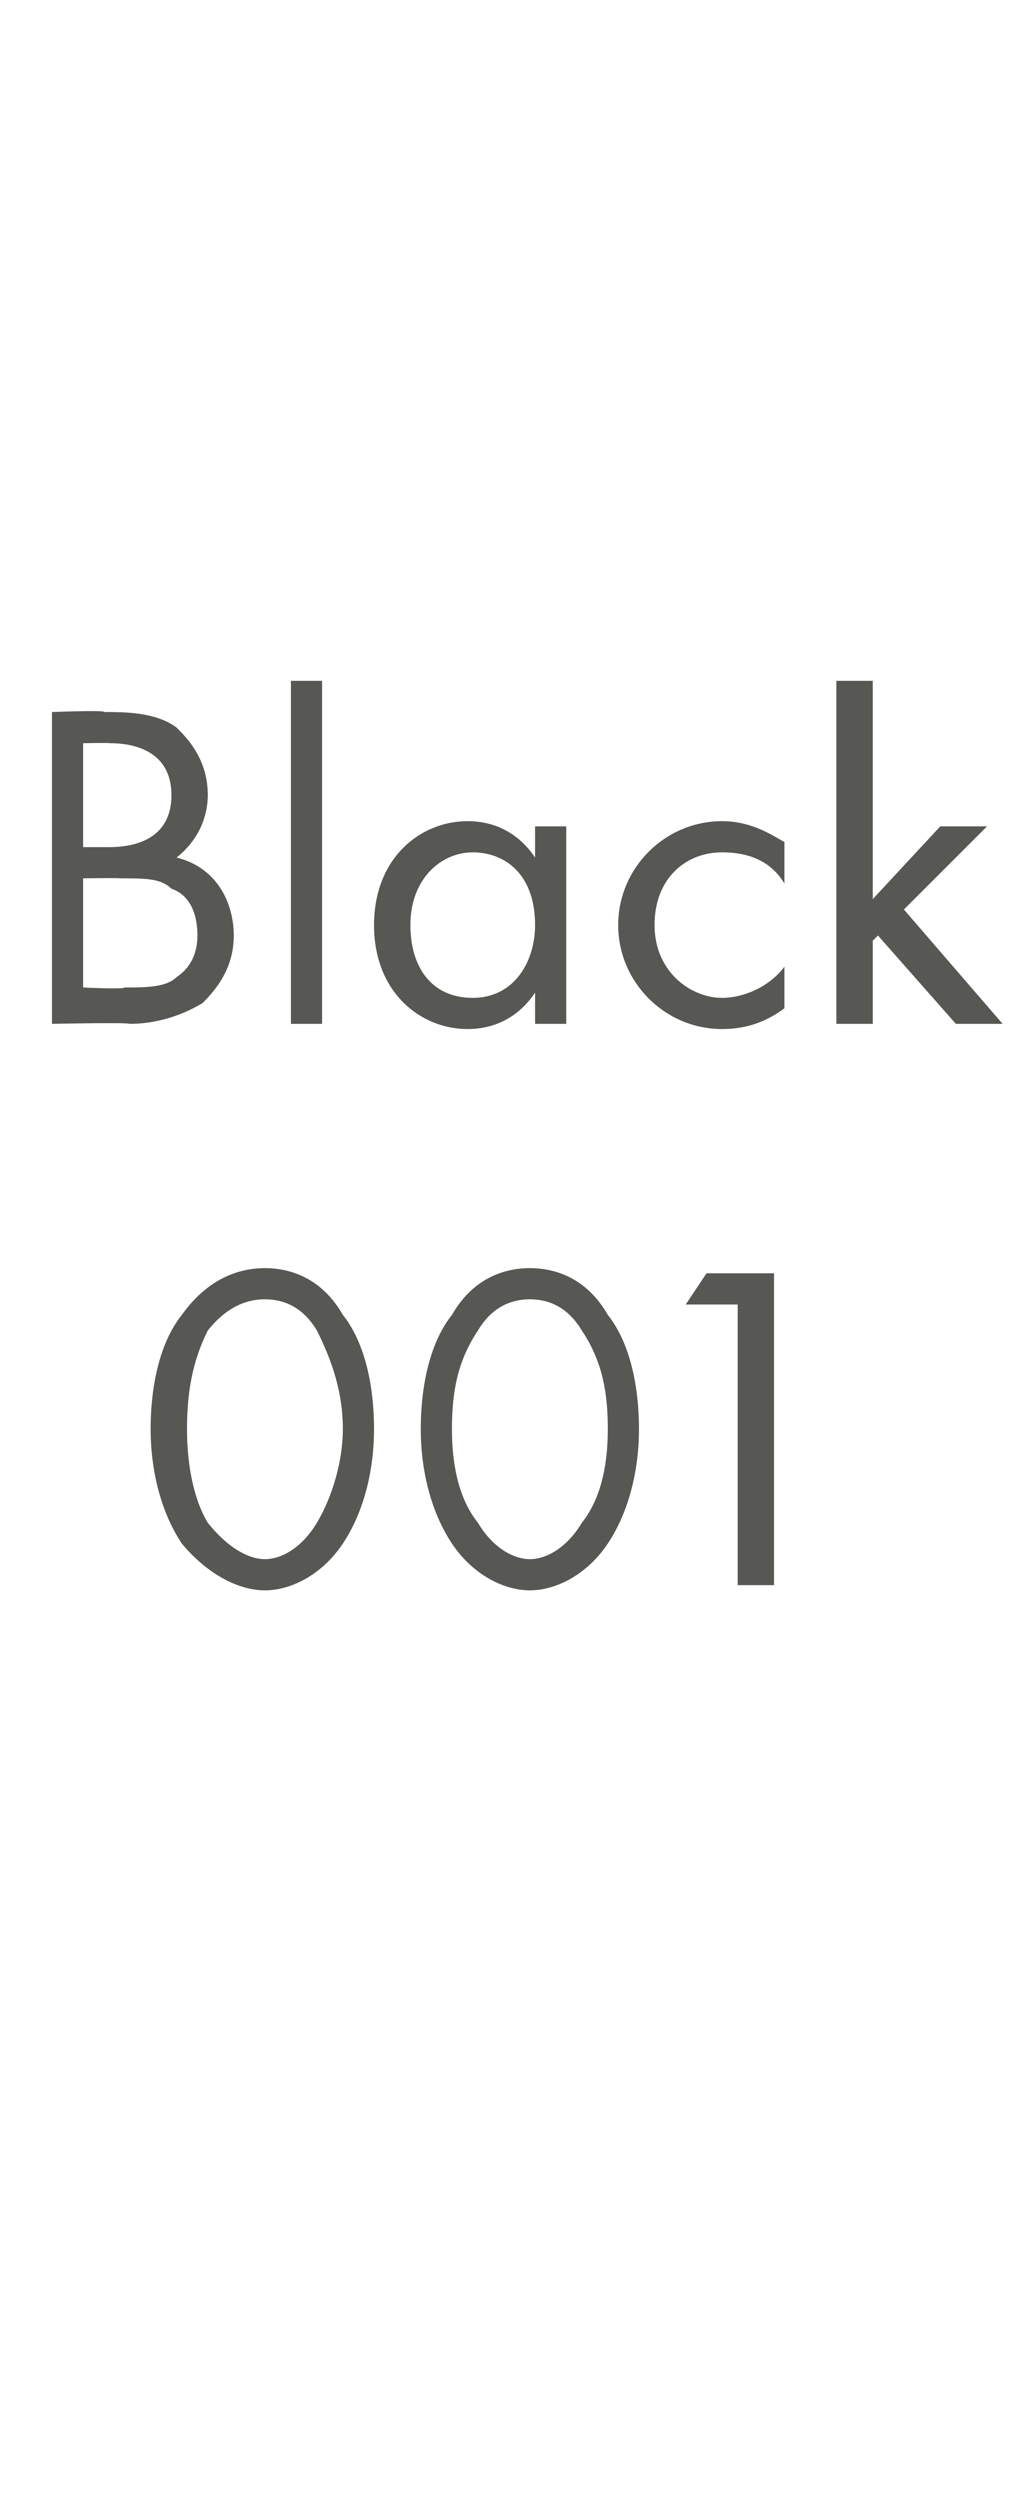 <?xml version="1.0" standalone="no"?><!DOCTYPE svg PUBLIC "-//W3C//DTD SVG 1.1//EN" "http://www.w3.org/Graphics/SVG/1.1/DTD/svg11.dtd"><svg xmlns="http://www.w3.org/2000/svg" version="1.1" width="19.5px" height="48.1px" viewBox="0 -2 19.5 48.1" style="top:-2px">  <desc>Black 001</desc>  <defs/>  <g id="Polygon386117">    <path d="M 3.5 27.7 C 3.1 27.1 2.9 26.3 2.9 25.5 C 2.9 24.6 3.1 23.8 3.5 23.3 C 4 22.6 4.6 22.4 5.1 22.4 C 5.6 22.4 6.2 22.6 6.6 23.3 C 7 23.8 7.2 24.6 7.2 25.5 C 7.2 26.3 7 27.1 6.6 27.7 C 6.2 28.3 5.6 28.6 5.1 28.6 C 4.6 28.6 4 28.3 3.5 27.7 Z M 4 23.6 C 3.7 24.2 3.6 24.8 3.6 25.5 C 3.6 26.1 3.7 26.8 4 27.3 C 4.4 27.8 4.8 28 5.1 28 C 5.4 28 5.8 27.8 6.1 27.3 C 6.4 26.8 6.6 26.1 6.6 25.5 C 6.6 24.8 6.4 24.2 6.1 23.6 C 5.8 23.1 5.4 23 5.1 23 C 4.8 23 4.4 23.1 4 23.6 Z M 8.7 27.7 C 8.3 27.1 8.1 26.3 8.1 25.5 C 8.1 24.6 8.3 23.8 8.7 23.3 C 9.1 22.6 9.7 22.4 10.2 22.4 C 10.7 22.4 11.3 22.6 11.7 23.3 C 12.1 23.8 12.3 24.6 12.3 25.5 C 12.3 26.3 12.1 27.1 11.7 27.7 C 11.3 28.3 10.7 28.6 10.2 28.6 C 9.7 28.6 9.1 28.3 8.7 27.7 Z M 9.2 23.6 C 8.8 24.2 8.7 24.8 8.7 25.5 C 8.7 26.1 8.8 26.8 9.2 27.3 C 9.5 27.8 9.9 28 10.2 28 C 10.5 28 10.9 27.8 11.2 27.3 C 11.6 26.8 11.7 26.1 11.7 25.5 C 11.7 24.8 11.6 24.2 11.2 23.6 C 10.9 23.1 10.5 23 10.2 23 C 9.9 23 9.5 23.1 9.2 23.6 Z M 14.2 23.1 L 13.2 23.1 L 13.6 22.5 L 14.9 22.5 L 14.9 28.5 L 14.2 28.5 L 14.2 23.1 Z " stroke="none" fill="#575753"/>  </g>  <g id="Polygon386116">    <path d="M 2 11.7 C 2.4 11.7 3 11.7 3.4 12 C 3.6 12.2 4 12.6 4 13.3 C 4 13.6 3.9 14.1 3.4 14.5 C 4.2 14.7 4.5 15.4 4.5 16 C 4.5 16.6 4.2 17 3.9 17.3 C 3.4 17.6 2.9 17.7 2.5 17.7 C 2.45 17.67 1 17.7 1 17.7 L 1 11.7 C 1 11.7 2.04 11.66 2 11.7 Z M 1.6 14.3 C 1.6 14.3 2.13 14.3 2.1 14.3 C 2.5 14.3 3.3 14.2 3.3 13.3 C 3.3 12.3 2.3 12.3 2.1 12.3 C 2.15 12.29 1.6 12.3 1.6 12.3 L 1.6 14.3 Z M 1.6 17 C 1.6 17 2.39 17.04 2.4 17 C 2.8 17 3.2 17 3.4 16.8 C 3.7 16.6 3.8 16.3 3.8 16 C 3.8 15.5 3.6 15.2 3.3 15.1 C 3.1 14.9 2.8 14.9 2.3 14.9 C 2.31 14.89 1.6 14.9 1.6 14.9 L 1.6 17 Z M 6.2 11.1 L 6.2 17.7 L 5.6 17.7 L 5.6 11.1 L 6.2 11.1 Z M 10.3 13.9 L 10.9 13.9 L 10.9 17.7 L 10.3 17.7 C 10.3 17.7 10.3 17.15 10.3 17.1 C 10.1 17.4 9.7 17.8 9 17.8 C 8.1 17.8 7.2 17.1 7.2 15.8 C 7.2 14.5 8.1 13.8 9 13.8 C 9.7 13.8 10.1 14.2 10.3 14.5 C 10.3 14.46 10.3 13.9 10.3 13.9 Z M 7.9 15.8 C 7.9 16.6 8.3 17.2 9.1 17.2 C 9.9 17.2 10.3 16.5 10.3 15.8 C 10.3 14.8 9.7 14.4 9.1 14.4 C 8.5 14.4 7.9 14.9 7.9 15.8 Z M 15.1 15 C 14.8 14.5 14.3 14.4 13.9 14.4 C 13.2 14.4 12.6 14.9 12.6 15.8 C 12.6 16.7 13.3 17.2 13.9 17.2 C 14.3 17.2 14.8 17 15.1 16.6 C 15.1 16.6 15.1 17.4 15.1 17.4 C 14.7 17.7 14.3 17.8 13.9 17.8 C 12.8 17.8 11.9 16.9 11.9 15.8 C 11.9 14.7 12.8 13.8 13.9 13.8 C 14.5 13.8 14.9 14.1 15.1 14.2 C 15.1 14.2 15.1 15 15.1 15 Z M 16.8 11.1 L 16.8 15.3 L 18.1 13.9 L 19 13.9 L 17.4 15.5 L 19.3 17.7 L 18.4 17.7 L 16.9 16 L 16.8 16.1 L 16.8 17.7 L 16.1 17.7 L 16.1 11.1 L 16.8 11.1 Z " stroke="none" fill="#575753"/>  </g></svg>